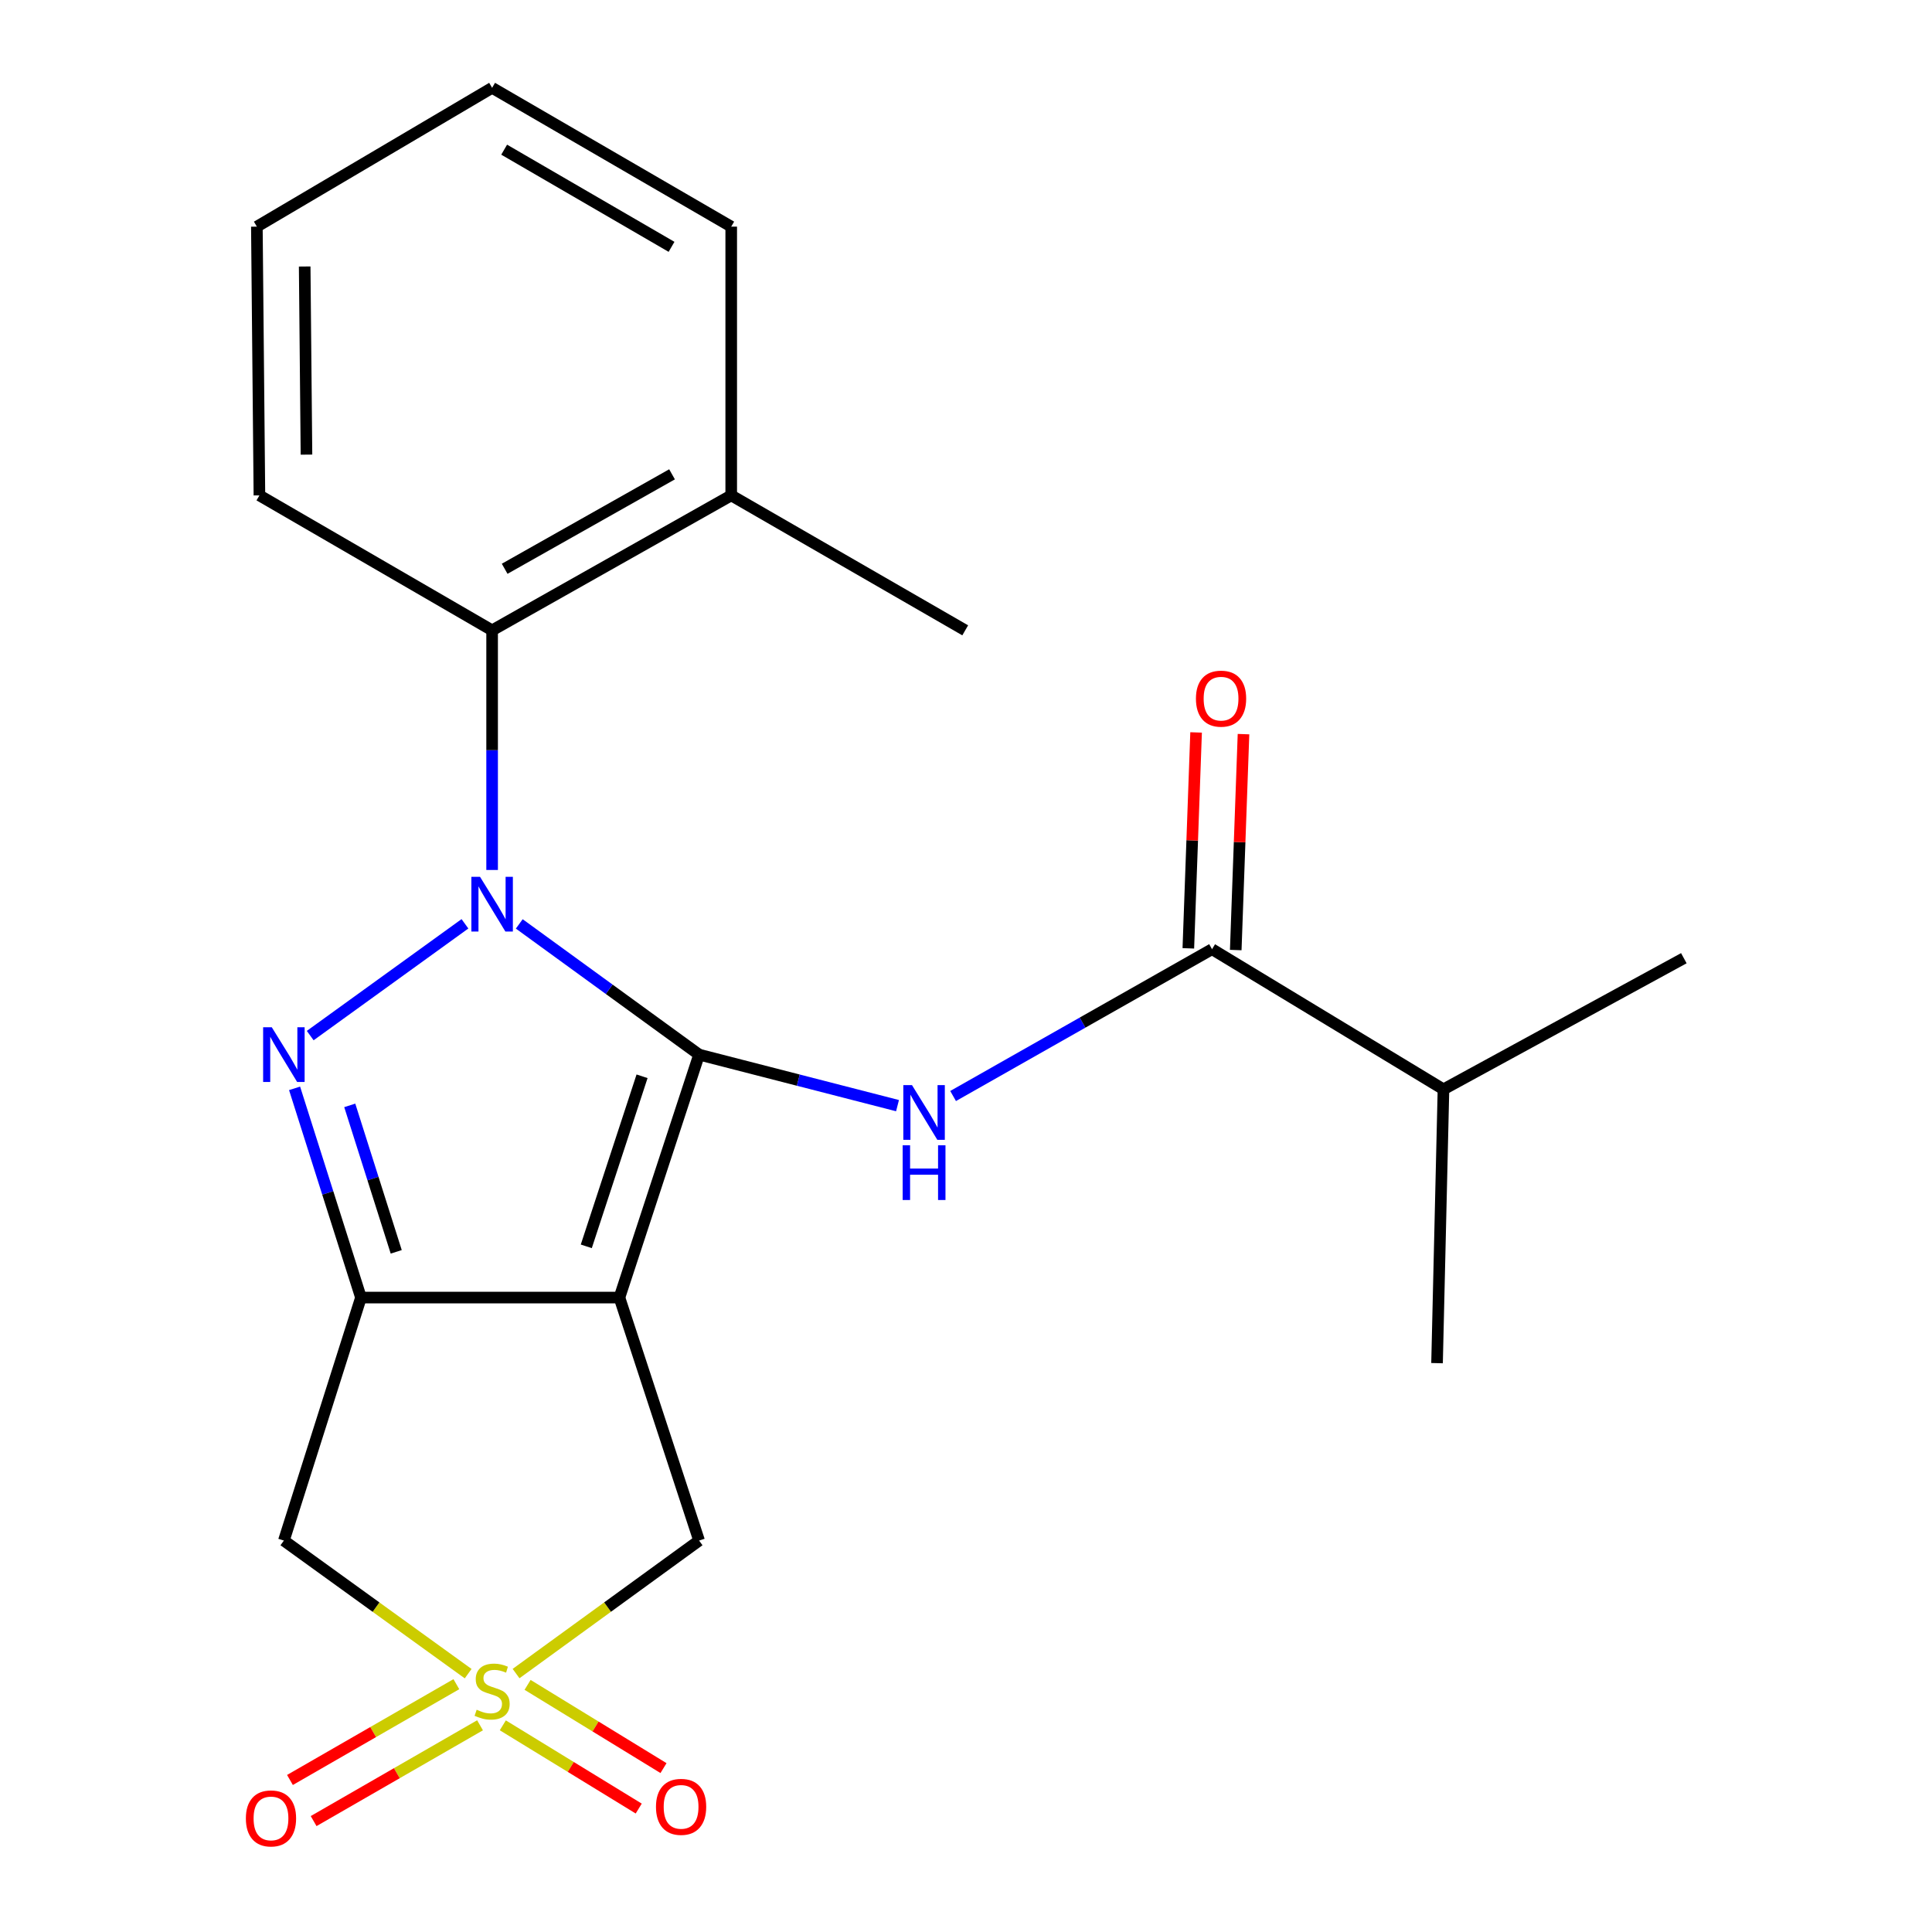 <?xml version='1.0' encoding='iso-8859-1'?>
<svg version='1.1' baseProfile='full'
              xmlns='http://www.w3.org/2000/svg'
                      xmlns:rdkit='http://www.rdkit.org/xml'
                      xmlns:xlink='http://www.w3.org/1999/xlink'
                  xml:space='preserve'
width='1000px' height='1000px' viewBox='0 0 1000 1000'>
<!-- END OF HEADER -->
<rect style='opacity:1.0;fill:#FFFFFF;stroke:none' width='1000' height='1000' x='0' y='0'> </rect>
<path class='bond-0' d='M 361.849,545.868 L 315.309,512.041' style='fill:none;fill-rule:evenodd;stroke:#000000;stroke-width:6px;stroke-linecap:butt;stroke-linejoin:miter;stroke-opacity:1' />
<path class='bond-0' d='M 315.309,512.041 L 268.77,478.213' style='fill:none;fill-rule:evenodd;stroke:#0000FF;stroke-width:6px;stroke-linecap:butt;stroke-linejoin:miter;stroke-opacity:1' />
<path class='bond-1' d='M 361.849,545.868 L 320.609,671.62' style='fill:none;fill-rule:evenodd;stroke:#000000;stroke-width:6px;stroke-linecap:butt;stroke-linejoin:miter;stroke-opacity:1' />
<path class='bond-1' d='M 332.33,557.079 L 303.462,645.105' style='fill:none;fill-rule:evenodd;stroke:#000000;stroke-width:6px;stroke-linecap:butt;stroke-linejoin:miter;stroke-opacity:1' />
<path class='bond-5' d='M 361.849,545.868 L 413.2,559.073' style='fill:none;fill-rule:evenodd;stroke:#000000;stroke-width:6px;stroke-linecap:butt;stroke-linejoin:miter;stroke-opacity:1' />
<path class='bond-5' d='M 413.2,559.073 L 464.551,572.278' style='fill:none;fill-rule:evenodd;stroke:#0000FF;stroke-width:6px;stroke-linecap:butt;stroke-linejoin:miter;stroke-opacity:1' />
<path class='bond-2' d='M 240.654,478.161 L 160.564,536.021' style='fill:none;fill-rule:evenodd;stroke:#0000FF;stroke-width:6px;stroke-linecap:butt;stroke-linejoin:miter;stroke-opacity:1' />
<path class='bond-8' d='M 254.719,450.297 L 254.719,388.279' style='fill:none;fill-rule:evenodd;stroke:#0000FF;stroke-width:6px;stroke-linecap:butt;stroke-linejoin:miter;stroke-opacity:1' />
<path class='bond-8' d='M 254.719,388.279 L 254.719,326.26' style='fill:none;fill-rule:evenodd;stroke:#000000;stroke-width:6px;stroke-linecap:butt;stroke-linejoin:miter;stroke-opacity:1' />
<path class='bond-3' d='M 320.609,671.62 L 186.836,671.62' style='fill:none;fill-rule:evenodd;stroke:#000000;stroke-width:6px;stroke-linecap:butt;stroke-linejoin:miter;stroke-opacity:1' />
<path class='bond-9' d='M 320.609,671.62 L 361.849,797.399' style='fill:none;fill-rule:evenodd;stroke:#000000;stroke-width:6px;stroke-linecap:butt;stroke-linejoin:miter;stroke-opacity:1' />
<path class='bond-22' d='M 152.473,563.327 L 169.655,617.473' style='fill:none;fill-rule:evenodd;stroke:#0000FF;stroke-width:6px;stroke-linecap:butt;stroke-linejoin:miter;stroke-opacity:1' />
<path class='bond-22' d='M 169.655,617.473 L 186.836,671.62' style='fill:none;fill-rule:evenodd;stroke:#000000;stroke-width:6px;stroke-linecap:butt;stroke-linejoin:miter;stroke-opacity:1' />
<path class='bond-22' d='M 181.033,572.144 L 193.06,610.046' style='fill:none;fill-rule:evenodd;stroke:#0000FF;stroke-width:6px;stroke-linecap:butt;stroke-linejoin:miter;stroke-opacity:1' />
<path class='bond-22' d='M 193.06,610.046 L 205.087,647.949' style='fill:none;fill-rule:evenodd;stroke:#000000;stroke-width:6px;stroke-linecap:butt;stroke-linejoin:miter;stroke-opacity:1' />
<path class='bond-6' d='M 186.836,671.62 L 146.934,797.399' style='fill:none;fill-rule:evenodd;stroke:#000000;stroke-width:6px;stroke-linecap:butt;stroke-linejoin:miter;stroke-opacity:1' />
<path class='bond-4' d='M 267.109,866.237 L 314.479,831.818' style='fill:none;fill-rule:evenodd;stroke:#CCCC00;stroke-width:6px;stroke-linecap:butt;stroke-linejoin:miter;stroke-opacity:1' />
<path class='bond-4' d='M 314.479,831.818 L 361.849,797.399' style='fill:none;fill-rule:evenodd;stroke:#000000;stroke-width:6px;stroke-linecap:butt;stroke-linejoin:miter;stroke-opacity:1' />
<path class='bond-10' d='M 260.254,893.027 L 295.428,914.568' style='fill:none;fill-rule:evenodd;stroke:#CCCC00;stroke-width:6px;stroke-linecap:butt;stroke-linejoin:miter;stroke-opacity:1' />
<path class='bond-10' d='M 295.428,914.568 L 330.602,936.109' style='fill:none;fill-rule:evenodd;stroke:#FF0000;stroke-width:6px;stroke-linecap:butt;stroke-linejoin:miter;stroke-opacity:1' />
<path class='bond-10' d='M 273.078,872.086 L 308.252,893.627' style='fill:none;fill-rule:evenodd;stroke:#CCCC00;stroke-width:6px;stroke-linecap:butt;stroke-linejoin:miter;stroke-opacity:1' />
<path class='bond-10' d='M 308.252,893.627 L 343.426,915.168' style='fill:none;fill-rule:evenodd;stroke:#FF0000;stroke-width:6px;stroke-linecap:butt;stroke-linejoin:miter;stroke-opacity:1' />
<path class='bond-11' d='M 236.211,871.727 L 193.147,896.519' style='fill:none;fill-rule:evenodd;stroke:#CCCC00;stroke-width:6px;stroke-linecap:butt;stroke-linejoin:miter;stroke-opacity:1' />
<path class='bond-11' d='M 193.147,896.519 L 150.082,921.311' style='fill:none;fill-rule:evenodd;stroke:#FF0000;stroke-width:6px;stroke-linecap:butt;stroke-linejoin:miter;stroke-opacity:1' />
<path class='bond-11' d='M 248.463,893.008 L 205.398,917.8' style='fill:none;fill-rule:evenodd;stroke:#CCCC00;stroke-width:6px;stroke-linecap:butt;stroke-linejoin:miter;stroke-opacity:1' />
<path class='bond-11' d='M 205.398,917.8 L 162.333,942.592' style='fill:none;fill-rule:evenodd;stroke:#FF0000;stroke-width:6px;stroke-linecap:butt;stroke-linejoin:miter;stroke-opacity:1' />
<path class='bond-23' d='M 242.315,866.282 L 194.624,831.84' style='fill:none;fill-rule:evenodd;stroke:#CCCC00;stroke-width:6px;stroke-linecap:butt;stroke-linejoin:miter;stroke-opacity:1' />
<path class='bond-23' d='M 194.624,831.84 L 146.934,797.399' style='fill:none;fill-rule:evenodd;stroke:#000000;stroke-width:6px;stroke-linecap:butt;stroke-linejoin:miter;stroke-opacity:1' />
<path class='bond-7' d='M 493.32,567.294 L 560.334,529.297' style='fill:none;fill-rule:evenodd;stroke:#0000FF;stroke-width:6px;stroke-linecap:butt;stroke-linejoin:miter;stroke-opacity:1' />
<path class='bond-7' d='M 560.334,529.297 L 627.348,491.301' style='fill:none;fill-rule:evenodd;stroke:#000000;stroke-width:6px;stroke-linecap:butt;stroke-linejoin:miter;stroke-opacity:1' />
<path class='bond-12' d='M 639.618,491.742 L 641.627,435.864' style='fill:none;fill-rule:evenodd;stroke:#000000;stroke-width:6px;stroke-linecap:butt;stroke-linejoin:miter;stroke-opacity:1' />
<path class='bond-12' d='M 641.627,435.864 L 643.636,379.986' style='fill:none;fill-rule:evenodd;stroke:#FF0000;stroke-width:6px;stroke-linecap:butt;stroke-linejoin:miter;stroke-opacity:1' />
<path class='bond-12' d='M 615.079,490.859 L 617.088,434.981' style='fill:none;fill-rule:evenodd;stroke:#000000;stroke-width:6px;stroke-linecap:butt;stroke-linejoin:miter;stroke-opacity:1' />
<path class='bond-12' d='M 617.088,434.981 L 619.097,379.103' style='fill:none;fill-rule:evenodd;stroke:#FF0000;stroke-width:6px;stroke-linecap:butt;stroke-linejoin:miter;stroke-opacity:1' />
<path class='bond-14' d='M 627.348,491.301 L 747.138,563.835' style='fill:none;fill-rule:evenodd;stroke:#000000;stroke-width:6px;stroke-linecap:butt;stroke-linejoin:miter;stroke-opacity:1' />
<path class='bond-13' d='M 254.719,326.26 L 378.478,256.414' style='fill:none;fill-rule:evenodd;stroke:#000000;stroke-width:6px;stroke-linecap:butt;stroke-linejoin:miter;stroke-opacity:1' />
<path class='bond-13' d='M 261.214,294.399 L 347.845,245.506' style='fill:none;fill-rule:evenodd;stroke:#000000;stroke-width:6px;stroke-linecap:butt;stroke-linejoin:miter;stroke-opacity:1' />
<path class='bond-15' d='M 254.719,326.26 L 134.274,256.414' style='fill:none;fill-rule:evenodd;stroke:#000000;stroke-width:6px;stroke-linecap:butt;stroke-linejoin:miter;stroke-opacity:1' />
<path class='bond-16' d='M 378.478,256.414 L 499.592,326.26' style='fill:none;fill-rule:evenodd;stroke:#000000;stroke-width:6px;stroke-linecap:butt;stroke-linejoin:miter;stroke-opacity:1' />
<path class='bond-17' d='M 378.478,256.414 L 378.478,117.307' style='fill:none;fill-rule:evenodd;stroke:#000000;stroke-width:6px;stroke-linecap:butt;stroke-linejoin:miter;stroke-opacity:1' />
<path class='bond-18' d='M 747.138,563.835 L 871.553,495.966' style='fill:none;fill-rule:evenodd;stroke:#000000;stroke-width:6px;stroke-linecap:butt;stroke-linejoin:miter;stroke-opacity:1' />
<path class='bond-19' d='M 747.138,563.835 L 743.81,705.561' style='fill:none;fill-rule:evenodd;stroke:#000000;stroke-width:6px;stroke-linecap:butt;stroke-linejoin:miter;stroke-opacity:1' />
<path class='bond-20' d='M 134.274,256.414 L 132.951,117.307' style='fill:none;fill-rule:evenodd;stroke:#000000;stroke-width:6px;stroke-linecap:butt;stroke-linejoin:miter;stroke-opacity:1' />
<path class='bond-20' d='M 158.63,235.314 L 157.704,137.939' style='fill:none;fill-rule:evenodd;stroke:#000000;stroke-width:6px;stroke-linecap:butt;stroke-linejoin:miter;stroke-opacity:1' />
<path class='bond-24' d='M 378.478,117.307 L 254.719,45.455' style='fill:none;fill-rule:evenodd;stroke:#000000;stroke-width:6px;stroke-linecap:butt;stroke-linejoin:miter;stroke-opacity:1' />
<path class='bond-24' d='M 347.585,127.765 L 260.954,77.468' style='fill:none;fill-rule:evenodd;stroke:#000000;stroke-width:6px;stroke-linecap:butt;stroke-linejoin:miter;stroke-opacity:1' />
<path class='bond-21' d='M 132.951,117.307 L 254.719,45.455' style='fill:none;fill-rule:evenodd;stroke:#000000;stroke-width:6px;stroke-linecap:butt;stroke-linejoin:miter;stroke-opacity:1' />
<path  class='atom-1' d='M 248.459 453.84
L 257.739 468.84
Q 258.659 470.32, 260.139 473
Q 261.619 475.68, 261.699 475.84
L 261.699 453.84
L 265.459 453.84
L 265.459 482.16
L 261.579 482.16
L 251.619 465.76
Q 250.459 463.84, 249.219 461.64
Q 248.019 459.44, 247.659 458.76
L 247.659 482.16
L 243.979 482.16
L 243.979 453.84
L 248.459 453.84
' fill='#0000FF'/>
<path  class='atom-3' d='M 140.674 531.708
L 149.954 546.708
Q 150.874 548.188, 152.354 550.868
Q 153.834 553.548, 153.914 553.708
L 153.914 531.708
L 157.674 531.708
L 157.674 560.028
L 153.794 560.028
L 143.834 543.628
Q 142.674 541.708, 141.434 539.508
Q 140.234 537.308, 139.874 536.628
L 139.874 560.028
L 136.194 560.028
L 136.194 531.708
L 140.674 531.708
' fill='#0000FF'/>
<path  class='atom-5' d='M 246.719 884.96
Q 247.039 885.08, 248.359 885.64
Q 249.679 886.2, 251.119 886.56
Q 252.599 886.88, 254.039 886.88
Q 256.719 886.88, 258.279 885.6
Q 259.839 884.28, 259.839 882
Q 259.839 880.44, 259.039 879.48
Q 258.279 878.52, 257.079 878
Q 255.879 877.48, 253.879 876.88
Q 251.359 876.12, 249.839 875.4
Q 248.359 874.68, 247.279 873.16
Q 246.239 871.64, 246.239 869.08
Q 246.239 865.52, 248.639 863.32
Q 251.079 861.12, 255.879 861.12
Q 259.159 861.12, 262.879 862.68
L 261.959 865.76
Q 258.559 864.36, 255.999 864.36
Q 253.239 864.36, 251.719 865.52
Q 250.199 866.64, 250.239 868.6
Q 250.239 870.12, 250.999 871.04
Q 251.799 871.96, 252.919 872.48
Q 254.079 873, 255.999 873.6
Q 258.559 874.4, 260.079 875.2
Q 261.599 876, 262.679 877.64
Q 263.799 879.24, 263.799 882
Q 263.799 885.92, 261.159 888.04
Q 258.559 890.12, 254.199 890.12
Q 251.679 890.12, 249.759 889.56
Q 247.879 889.04, 245.639 888.12
L 246.719 884.96
' fill='#CCCC00'/>
<path  class='atom-6' d='M 472.037 561.652
L 481.317 576.652
Q 482.237 578.132, 483.717 580.812
Q 485.197 583.492, 485.277 583.652
L 485.277 561.652
L 489.037 561.652
L 489.037 589.972
L 485.157 589.972
L 475.197 573.572
Q 474.037 571.652, 472.797 569.452
Q 471.597 567.252, 471.237 566.572
L 471.237 589.972
L 467.557 589.972
L 467.557 561.652
L 472.037 561.652
' fill='#0000FF'/>
<path  class='atom-6' d='M 467.217 592.804
L 471.057 592.804
L 471.057 604.844
L 485.537 604.844
L 485.537 592.804
L 489.377 592.804
L 489.377 621.124
L 485.537 621.124
L 485.537 608.044
L 471.057 608.044
L 471.057 621.124
L 467.217 621.124
L 467.217 592.804
' fill='#0000FF'/>
<path  class='atom-11' d='M 339.531 935.221
Q 339.531 928.421, 342.891 924.621
Q 346.251 920.821, 352.531 920.821
Q 358.811 920.821, 362.171 924.621
Q 365.531 928.421, 365.531 935.221
Q 365.531 942.101, 362.131 946.021
Q 358.731 949.901, 352.531 949.901
Q 346.291 949.901, 342.891 946.021
Q 339.531 942.141, 339.531 935.221
M 352.531 946.701
Q 356.851 946.701, 359.171 943.821
Q 361.531 940.901, 361.531 935.221
Q 361.531 929.661, 359.171 926.861
Q 356.851 924.021, 352.531 924.021
Q 348.211 924.021, 345.851 926.821
Q 343.531 929.621, 343.531 935.221
Q 343.531 940.941, 345.851 943.821
Q 348.211 946.701, 352.531 946.701
' fill='#FF0000'/>
<path  class='atom-12' d='M 127.263 941.21
Q 127.263 934.41, 130.623 930.61
Q 133.983 926.81, 140.263 926.81
Q 146.543 926.81, 149.903 930.61
Q 153.263 934.41, 153.263 941.21
Q 153.263 948.09, 149.863 952.01
Q 146.463 955.89, 140.263 955.89
Q 134.023 955.89, 130.623 952.01
Q 127.263 948.13, 127.263 941.21
M 140.263 952.69
Q 144.583 952.69, 146.903 949.81
Q 149.263 946.89, 149.263 941.21
Q 149.263 935.65, 146.903 932.85
Q 144.583 930.01, 140.263 930.01
Q 135.943 930.01, 133.583 932.81
Q 131.263 935.61, 131.263 941.21
Q 131.263 946.93, 133.583 949.81
Q 135.943 952.69, 140.263 952.69
' fill='#FF0000'/>
<path  class='atom-13' d='M 619.014 361.618
Q 619.014 354.818, 622.374 351.018
Q 625.734 347.218, 632.014 347.218
Q 638.294 347.218, 641.654 351.018
Q 645.014 354.818, 645.014 361.618
Q 645.014 368.498, 641.614 372.418
Q 638.214 376.298, 632.014 376.298
Q 625.774 376.298, 622.374 372.418
Q 619.014 368.538, 619.014 361.618
M 632.014 373.098
Q 636.334 373.098, 638.654 370.218
Q 641.014 367.298, 641.014 361.618
Q 641.014 356.058, 638.654 353.258
Q 636.334 350.418, 632.014 350.418
Q 627.694 350.418, 625.334 353.218
Q 623.014 356.018, 623.014 361.618
Q 623.014 367.338, 625.334 370.218
Q 627.694 373.098, 632.014 373.098
' fill='#FF0000'/>
</svg>
